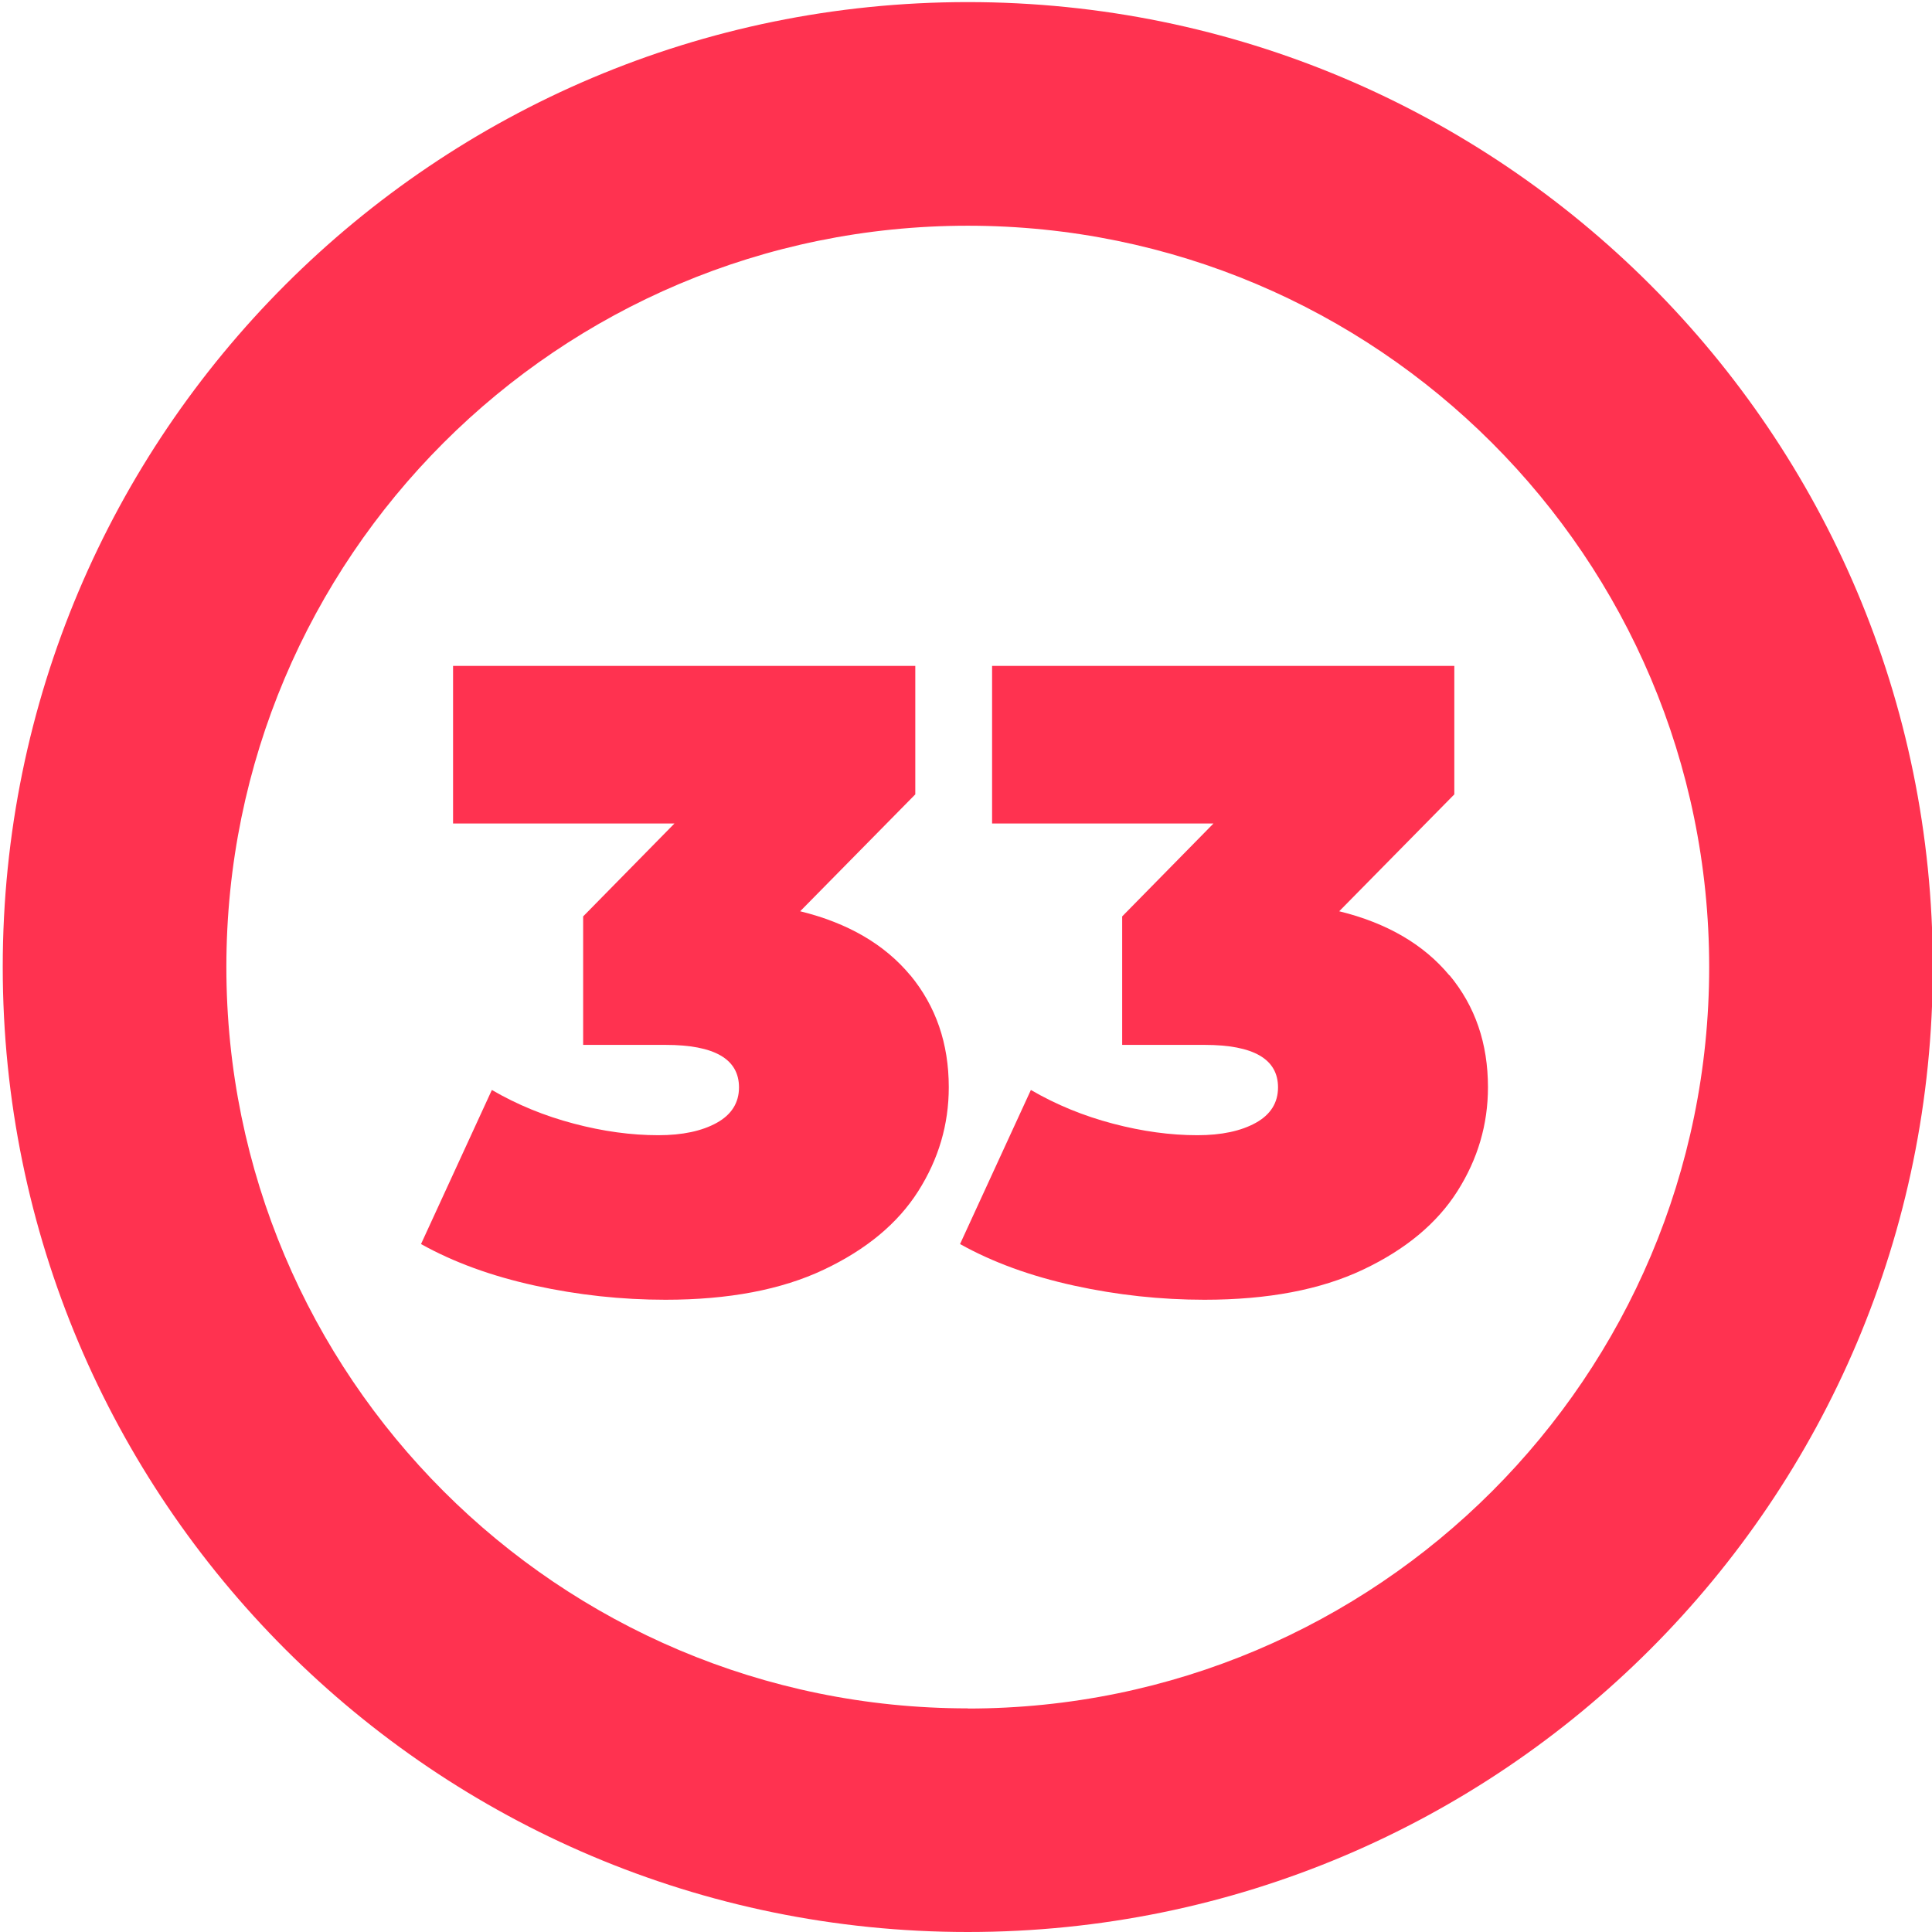 <?xml version="1.0" encoding="UTF-8"?>
<svg id="_33" data-name="33" xmlns="http://www.w3.org/2000/svg" viewBox="0 0 120 120">
  <defs>
    <style>
      .cls-1 {
        fill: #ff3250;
        stroke-width: 0px;
      }
    </style>
  </defs>
  <path class="cls-1" d="M60.11.13C27.01.13.17,26.96.17,60.06s26.83,59.94,59.94,59.94,59.94-26.83,59.94-59.94S93.21.13,60.11.13ZM60.11,106.11c-25.43,0-46.05-20.62-46.05-46.05S34.68,14.02,60.11,14.02s46.05,20.62,46.05,46.05-20.62,46.05-46.05,46.05Z"/>
  <g id="_1-2" data-name="1">
    <path class="cls-1" d="M56.54,60.57c1.59,1.93,2.39,4.24,2.39,6.96,0,2.31-.63,4.46-1.9,6.46-1.27,2-3.22,3.62-5.86,4.87-2.64,1.25-5.92,1.87-9.84,1.87-2.71,0-5.42-.29-8.11-.88-2.69-.59-5.05-1.45-7.07-2.58l4.4-9.57c1.58.92,3.27,1.61,5.09,2.09,1.81.48,3.57.72,5.25.72,1.5,0,2.71-.26,3.63-.77.92-.51,1.38-1.25,1.38-2.2,0-1.76-1.52-2.64-4.56-2.64h-5.12v-7.98l5.67-5.77h-13.75v-9.79h28.71v7.98l-7.15,7.26c2.97.73,5.25,2.06,6.85,3.99Z"/>
    <path class="cls-1" d="M90.03,60.57c1.6,1.93,2.39,4.24,2.39,6.96,0,2.31-.63,4.46-1.9,6.46-1.27,2-3.22,3.62-5.86,4.87-2.64,1.25-5.92,1.87-9.85,1.87-2.71,0-5.42-.29-8.11-.88-2.69-.59-5.05-1.45-7.07-2.58l4.4-9.57c1.58.92,3.27,1.61,5.09,2.09,1.82.48,3.57.72,5.25.72,1.5,0,2.71-.26,3.63-.77.92-.51,1.38-1.25,1.38-2.2,0-1.76-1.52-2.64-4.56-2.64h-5.12v-7.98l5.67-5.77h-13.75v-9.79h28.71v7.98l-7.15,7.26c2.97.73,5.25,2.06,6.85,3.99Z"/>
  </g>
</svg>